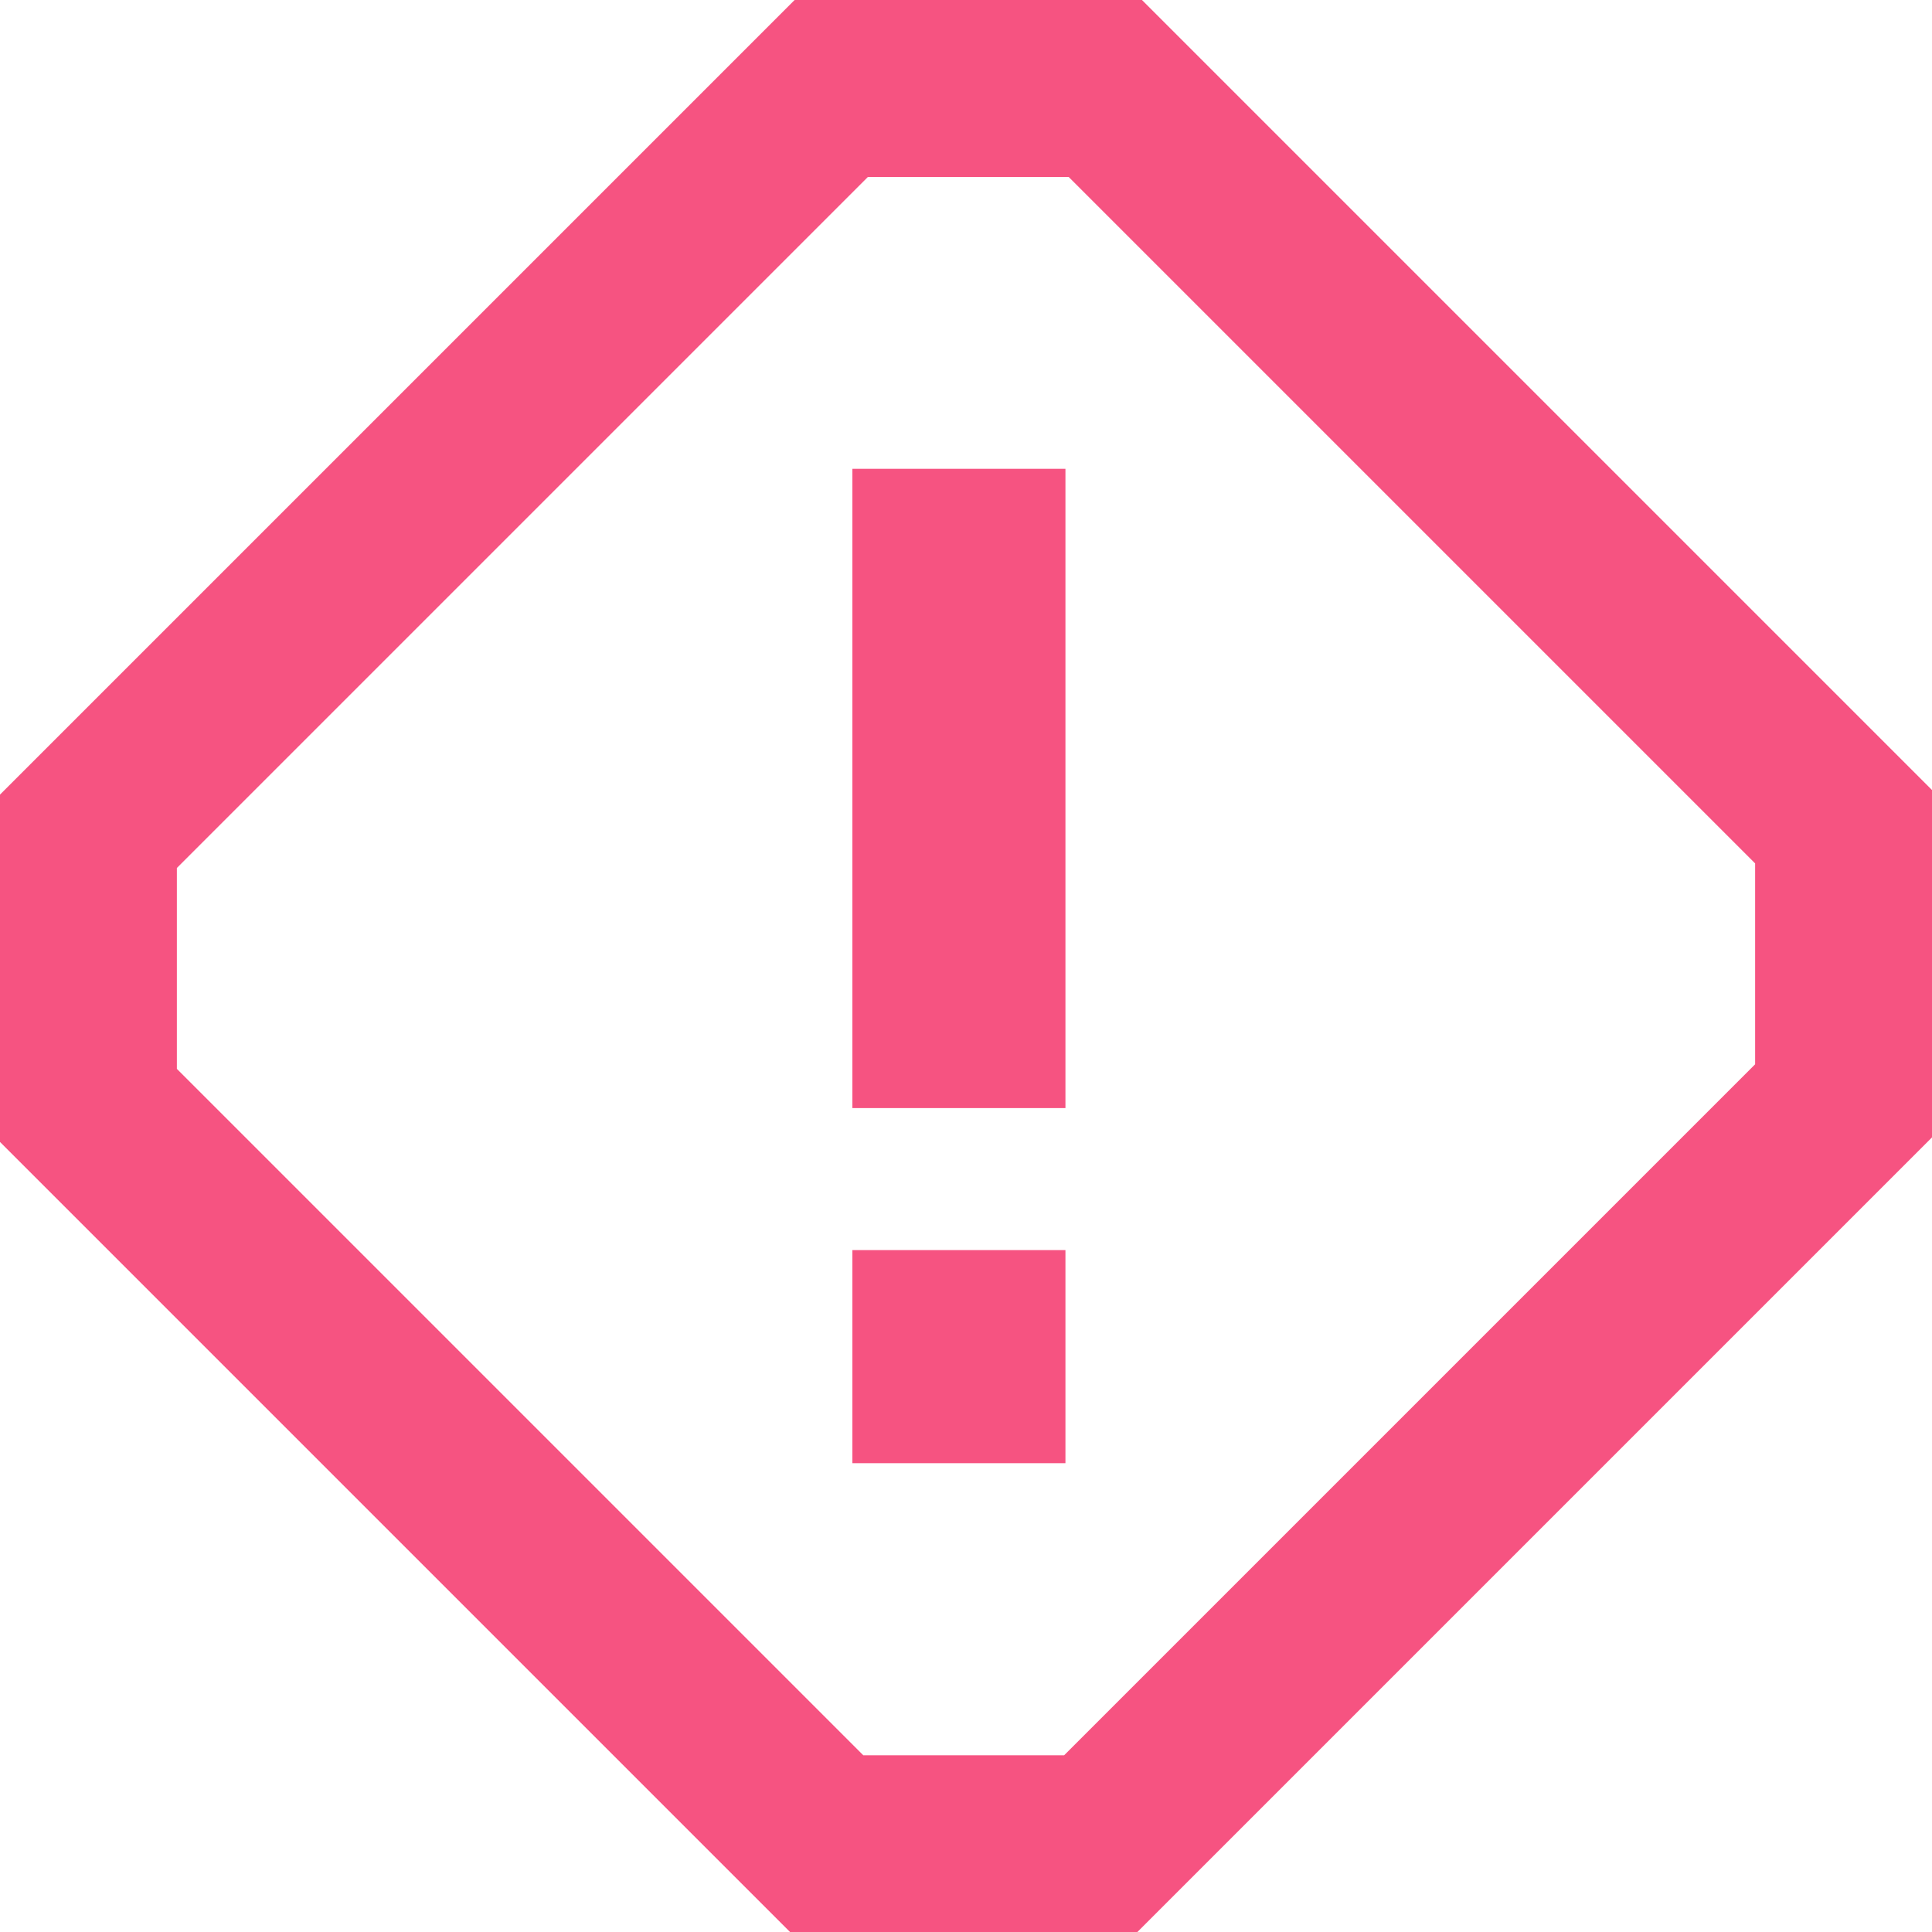 <?xml version="1.0" encoding="UTF-8"?> <svg xmlns="http://www.w3.org/2000/svg" width="100" height="100" viewBox="0 0 100 100" fill="none"> <path d="M55.147 64.705H44.118V75.734H55.147V64.705Z" fill="#F65381"></path> <path d="M55.147 24.266H44.118V57.354H55.147V24.266Z" fill="#F65381"></path> <path d="M41.129 0L0 41.129V59.108L40.892 100H58.871L100 58.871V40.892L59.108 0H41.129ZM90.845 55.087L55.08 90.852H44.683L9.155 55.324V44.927L44.92 9.162H55.317L90.845 44.69V55.087Z" fill="#F65381"></path> </svg> 